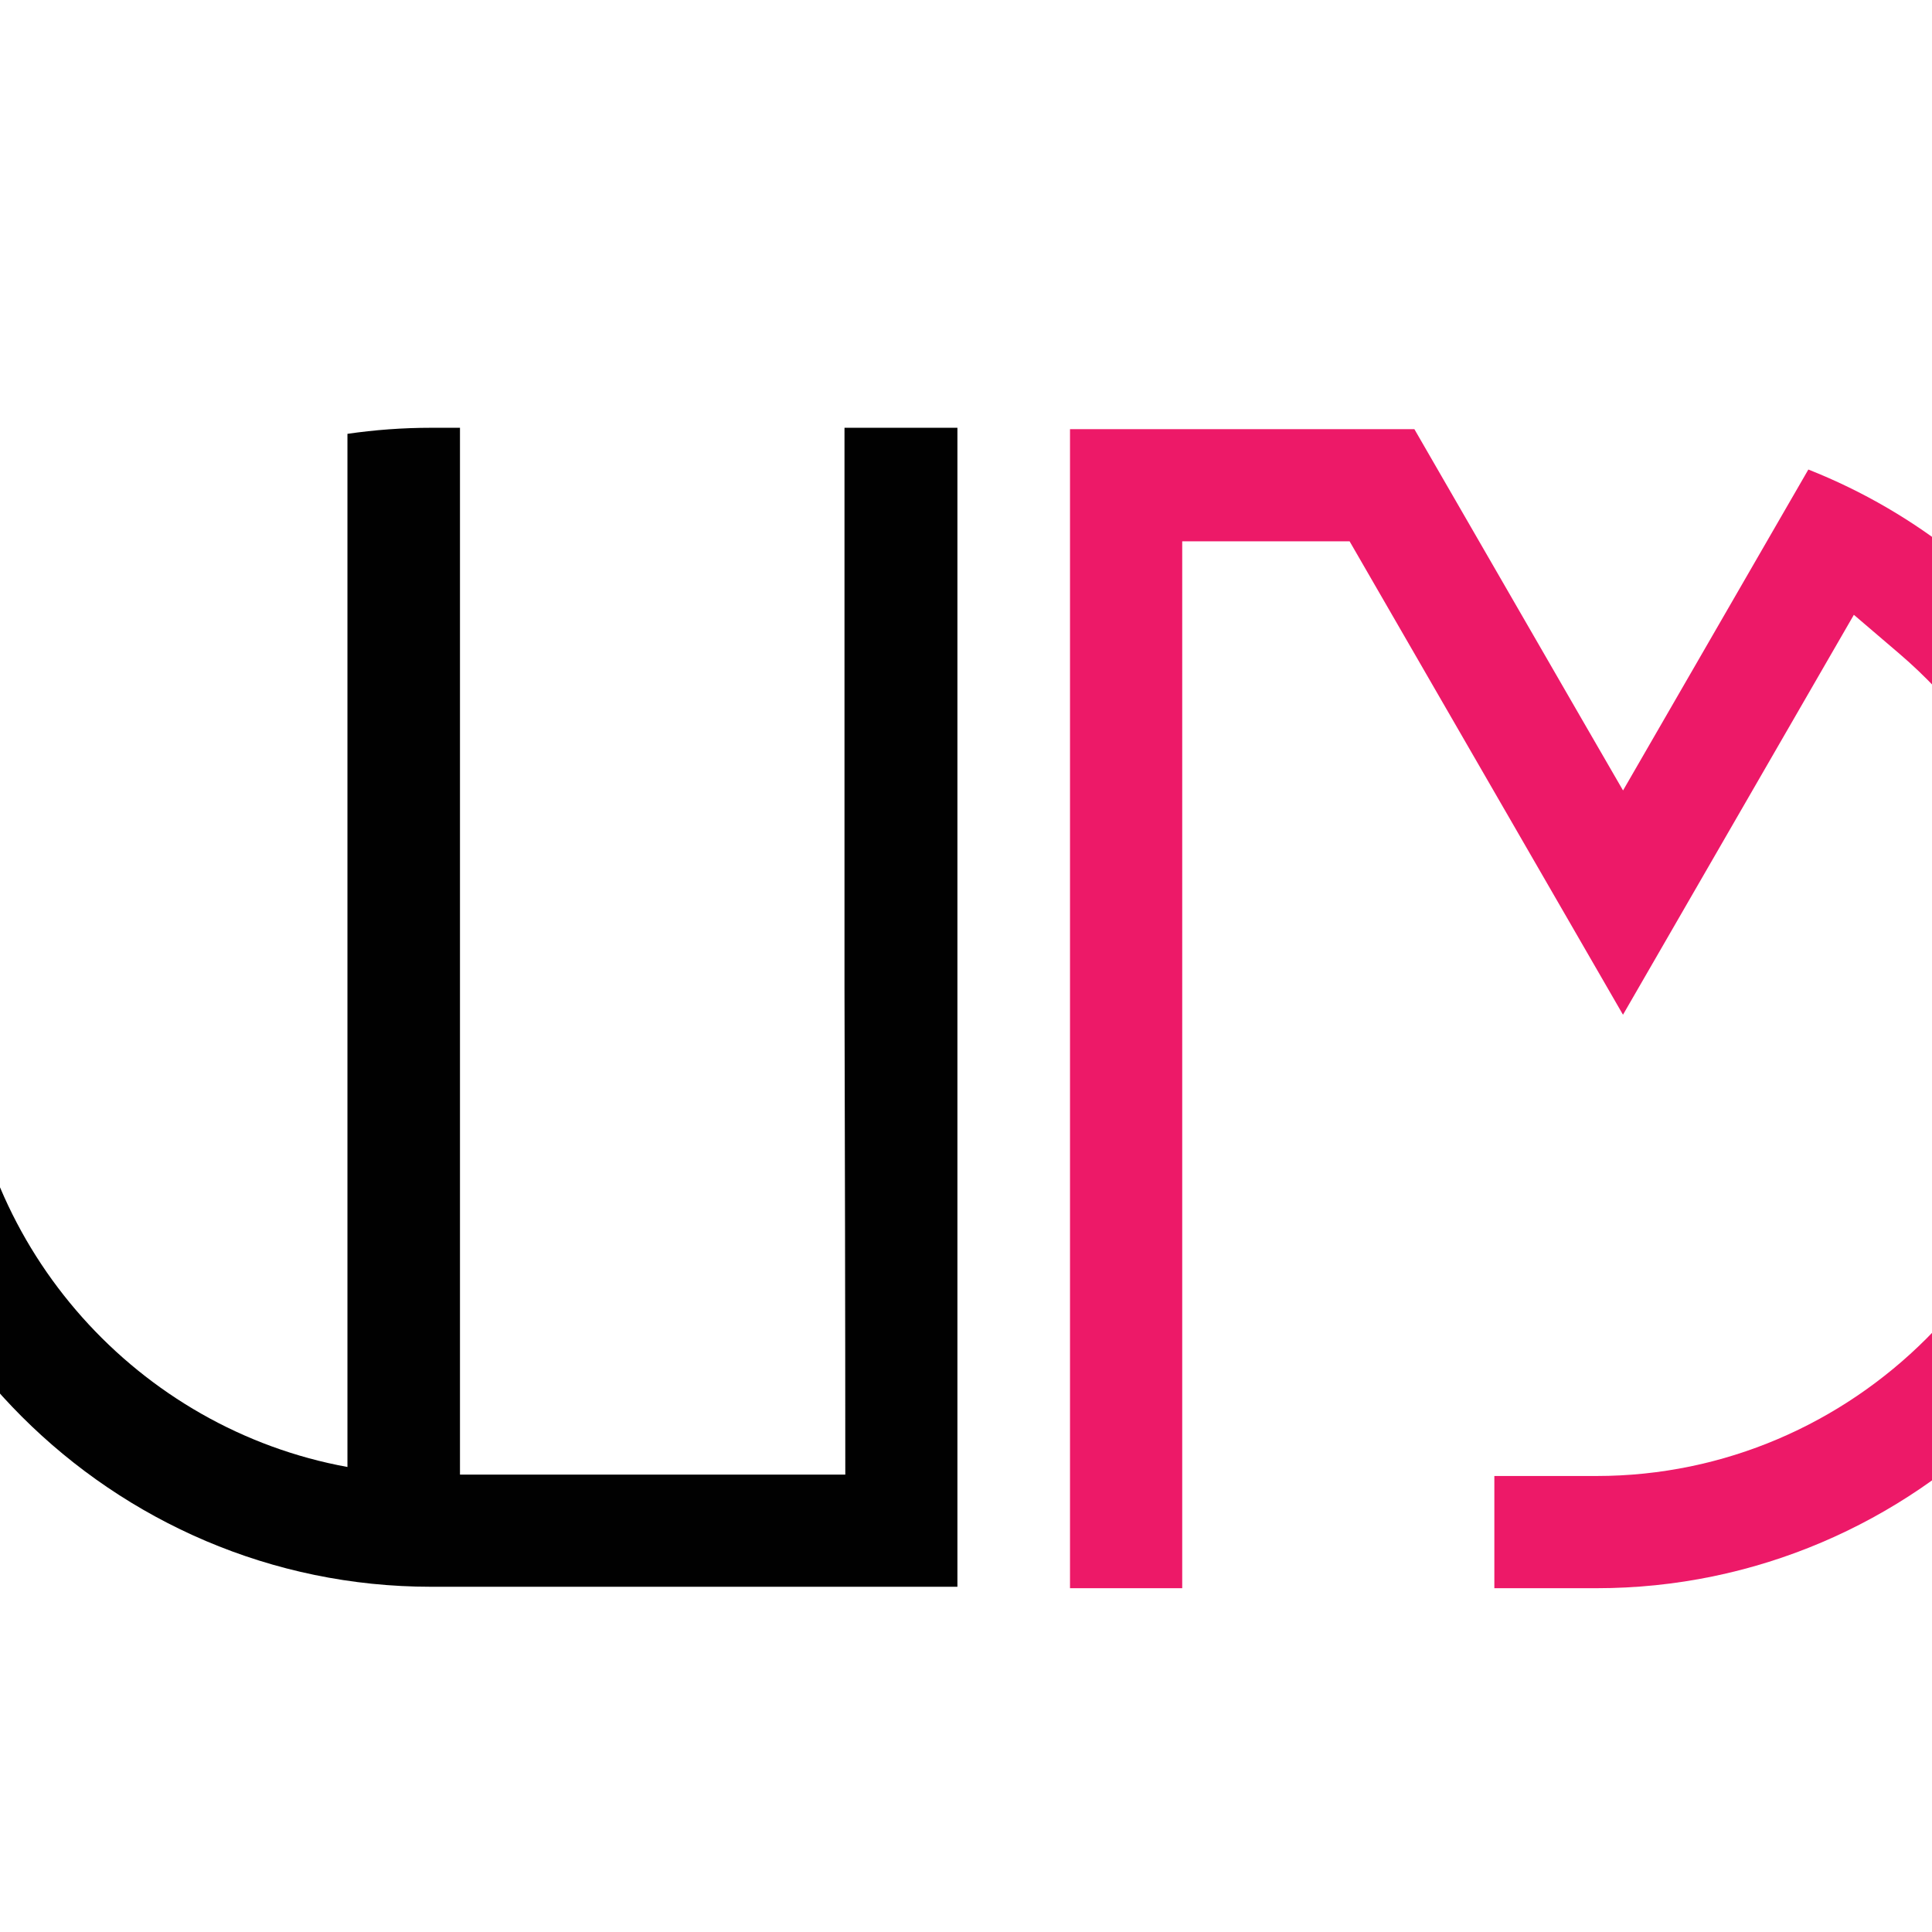 <?xml version="1.0" encoding="utf-8"?>
<!-- Generator: Adobe Illustrator 16.0.0, SVG Export Plug-In . SVG Version: 6.00 Build 0)  -->
<!DOCTYPE svg PUBLIC "-//W3C//DTD SVG 1.1//EN" "http://www.w3.org/Graphics/SVG/1.1/DTD/svg11.dtd">
<svg version="1.1" id="Calque_1" xmlns="http://www.w3.org/2000/svg" xmlns:xlink="http://www.w3.org/1999/xlink" x="0px" y="0px"
	 width="36px" height="36px" viewBox="0 0 36 36" enable-background="new 0 0 36 36" xml:space="preserve">
<path fill-rule="evenodd" clip-rule="evenodd" fill="#ED1968" d="M26.355,7.997h-6.417v21.597h2.091V10.087h3.119l5.094,8.821
	l4.302-7.452l0.854,0.73c1.933,1.656,3.059,4.058,3.059,6.609c0,4.782-3.925,8.708-8.708,8.708h-1.904v2.091h1.904
	c5.938,0,10.797-4.862,10.797-10.799c0-4.451-2.765-8.431-6.85-10.046l-3.453,5.98l-0.808-1.397
	C28.409,11.553,27.382,9.775,26.355,7.997"/>
<path fill-rule="evenodd" clip-rule="evenodd" fill="#010101" d="M17.84,7.971c0,7.187,0,14.385,0,21.596h-9.81
	c-5.937,0-10.798-4.86-10.798-10.798c0-2.366,0.772-4.561,2.077-6.345v6.093c0,0.259,0.013,0.493,0.028,0.755
	c0.233,4.029,3.248,7.354,7.137,8.063c0-6.417,0-12.834,0-19.251C6.983,8.01,7.503,7.971,8.031,7.971h0.54
	c0,6.502,0,13.003,0,19.506h7.18c0-3.031-0.008-6.044-0.015-9.058V7.971H17.84z"/>
</svg>
